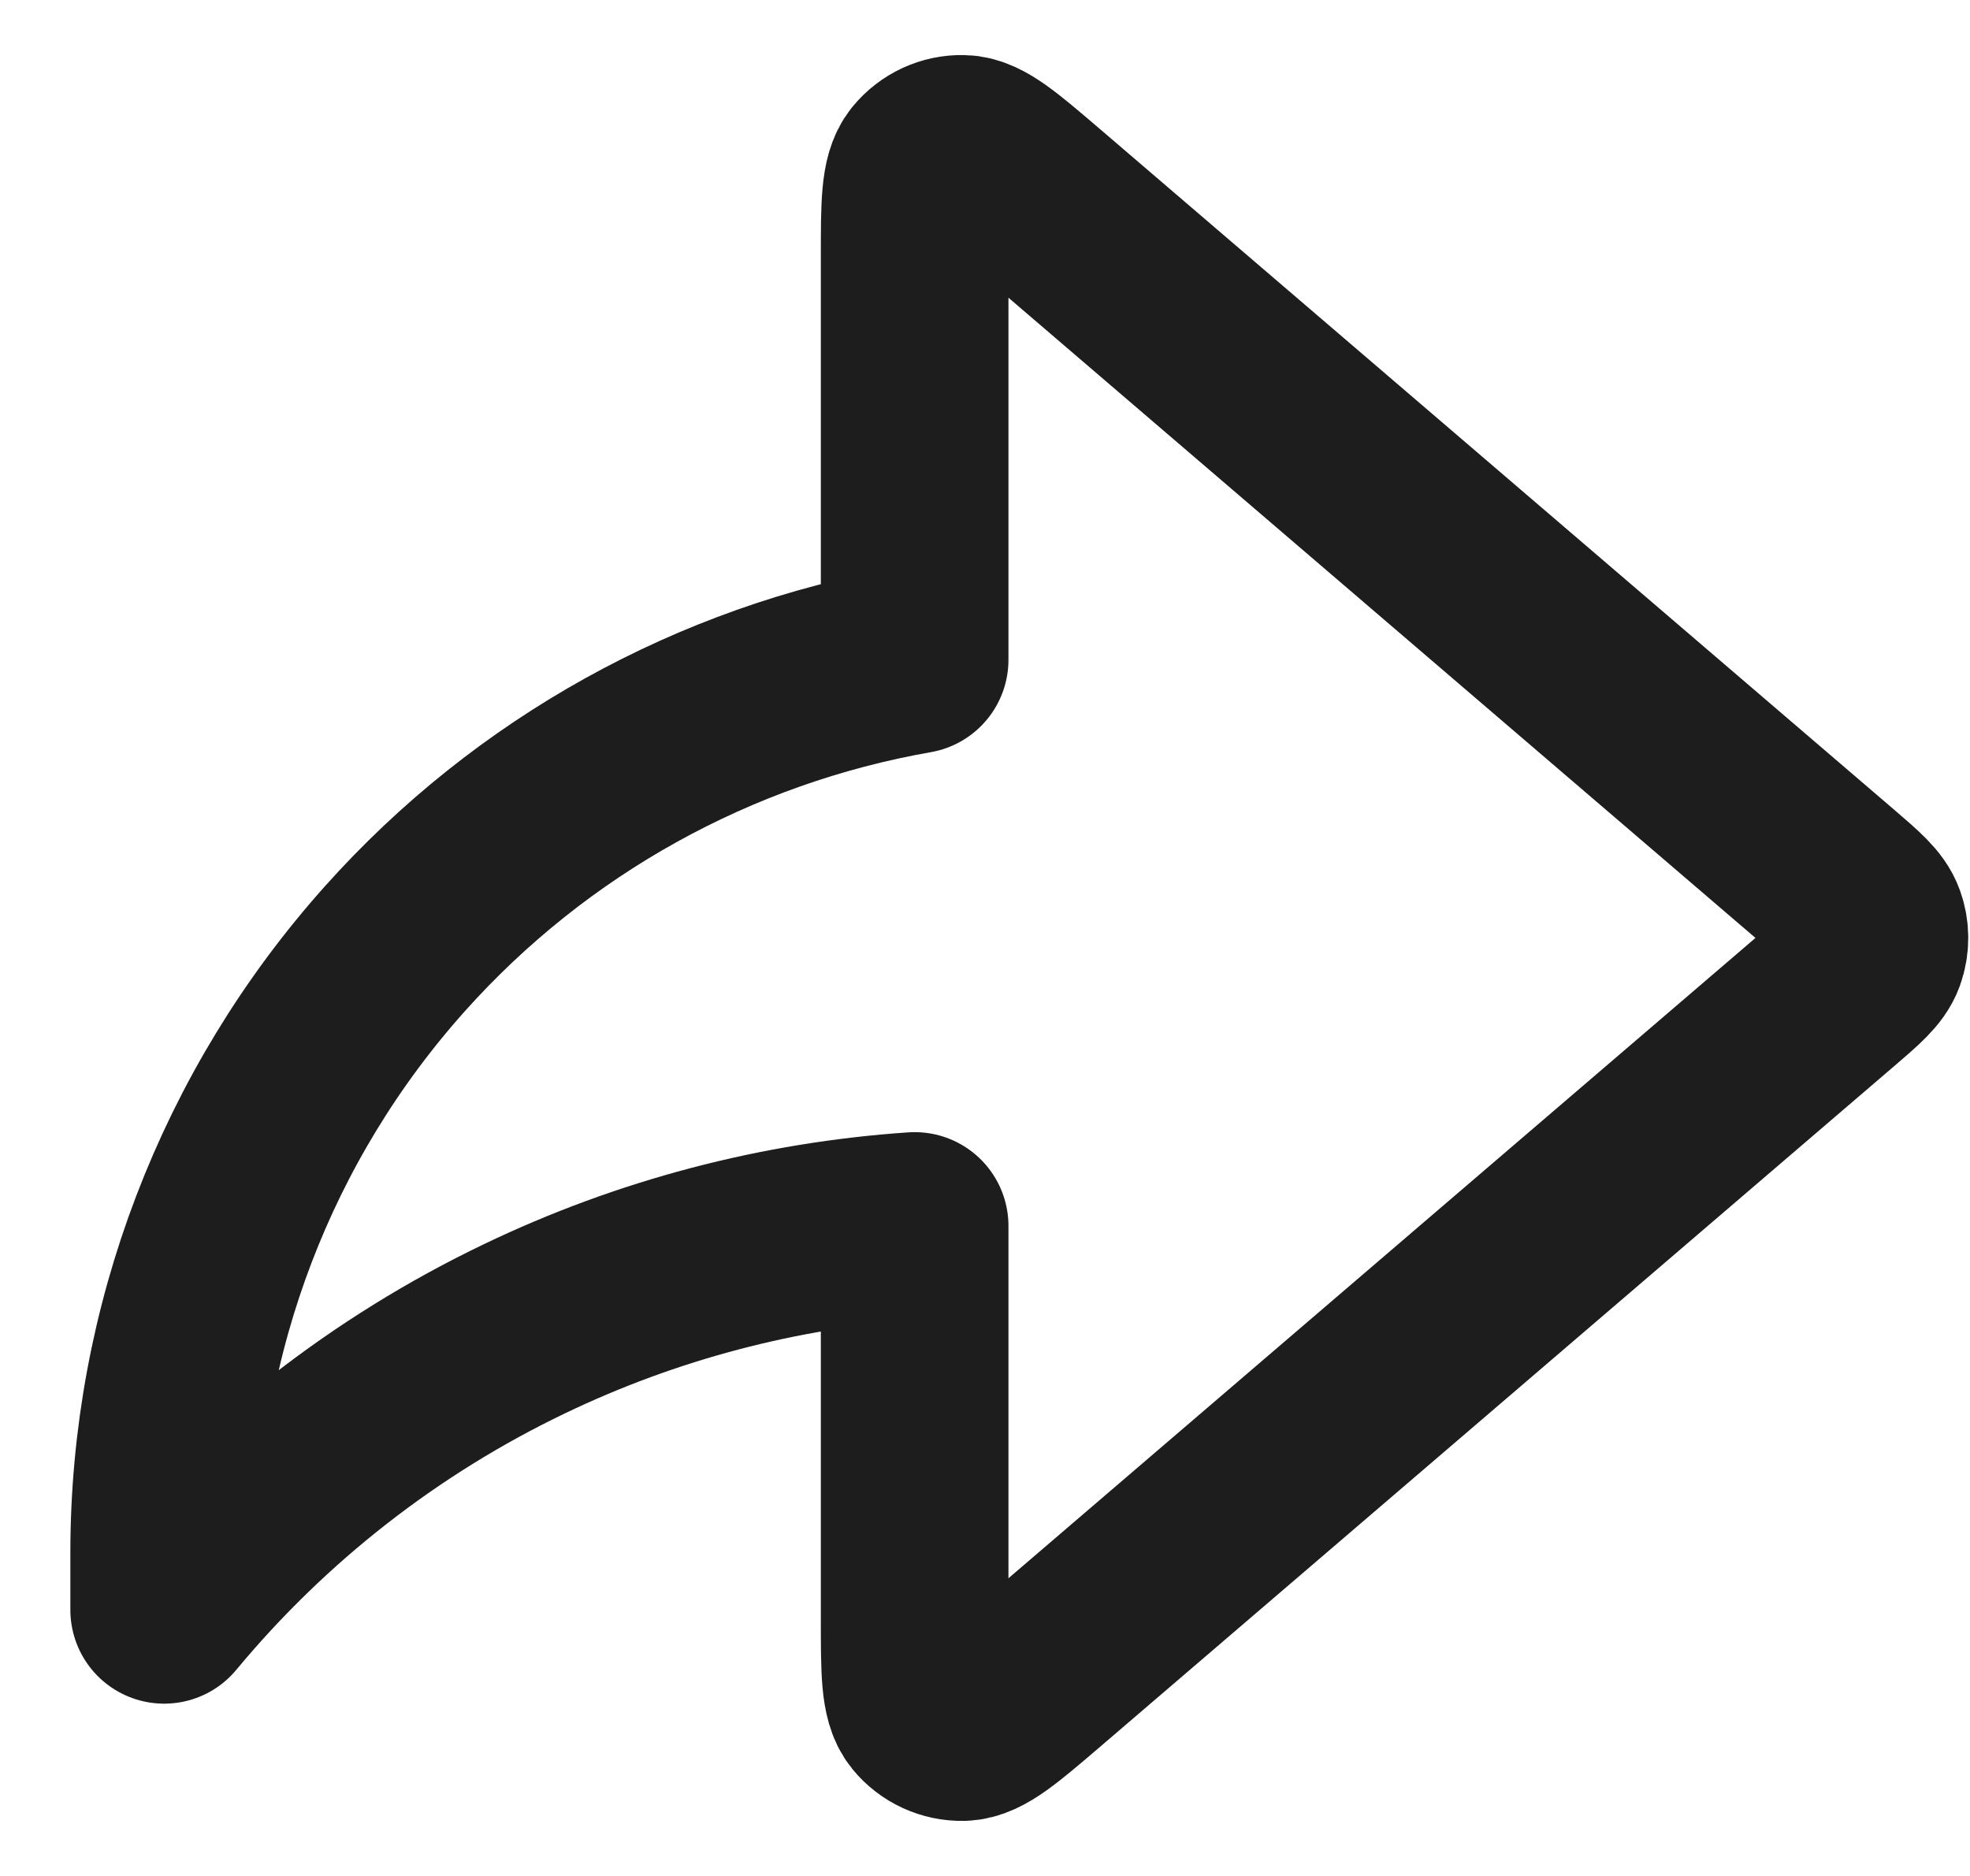 <svg width="21" height="20" viewBox="0 0 21 20" fill="none" xmlns="http://www.w3.org/2000/svg">
<path d="M19.541 10.607C19.785 10.398 19.907 10.293 19.952 10.169C19.991 10.06 19.991 9.94 19.952 9.831C19.907 9.706 19.785 9.602 19.541 9.392L11.071 2.132C10.65 1.772 10.44 1.591 10.262 1.587C10.108 1.583 9.96 1.651 9.862 1.771C9.75 1.909 9.75 2.186 9.75 2.739V7.034C7.615 7.408 5.662 8.49 4.21 10.114C2.627 11.884 1.751 14.176 1.75 16.551V17.163C2.799 15.899 4.11 14.876 5.591 14.166C6.897 13.539 8.308 13.168 9.75 13.07V17.26C9.75 17.814 9.75 18.091 9.862 18.229C9.96 18.349 10.108 18.416 10.262 18.413C10.44 18.408 10.65 18.228 11.071 17.868L19.541 10.607Z" stroke="#1D1D1D" stroke-width="2" stroke-linecap="round" stroke-linejoin="round"/>
</svg>
